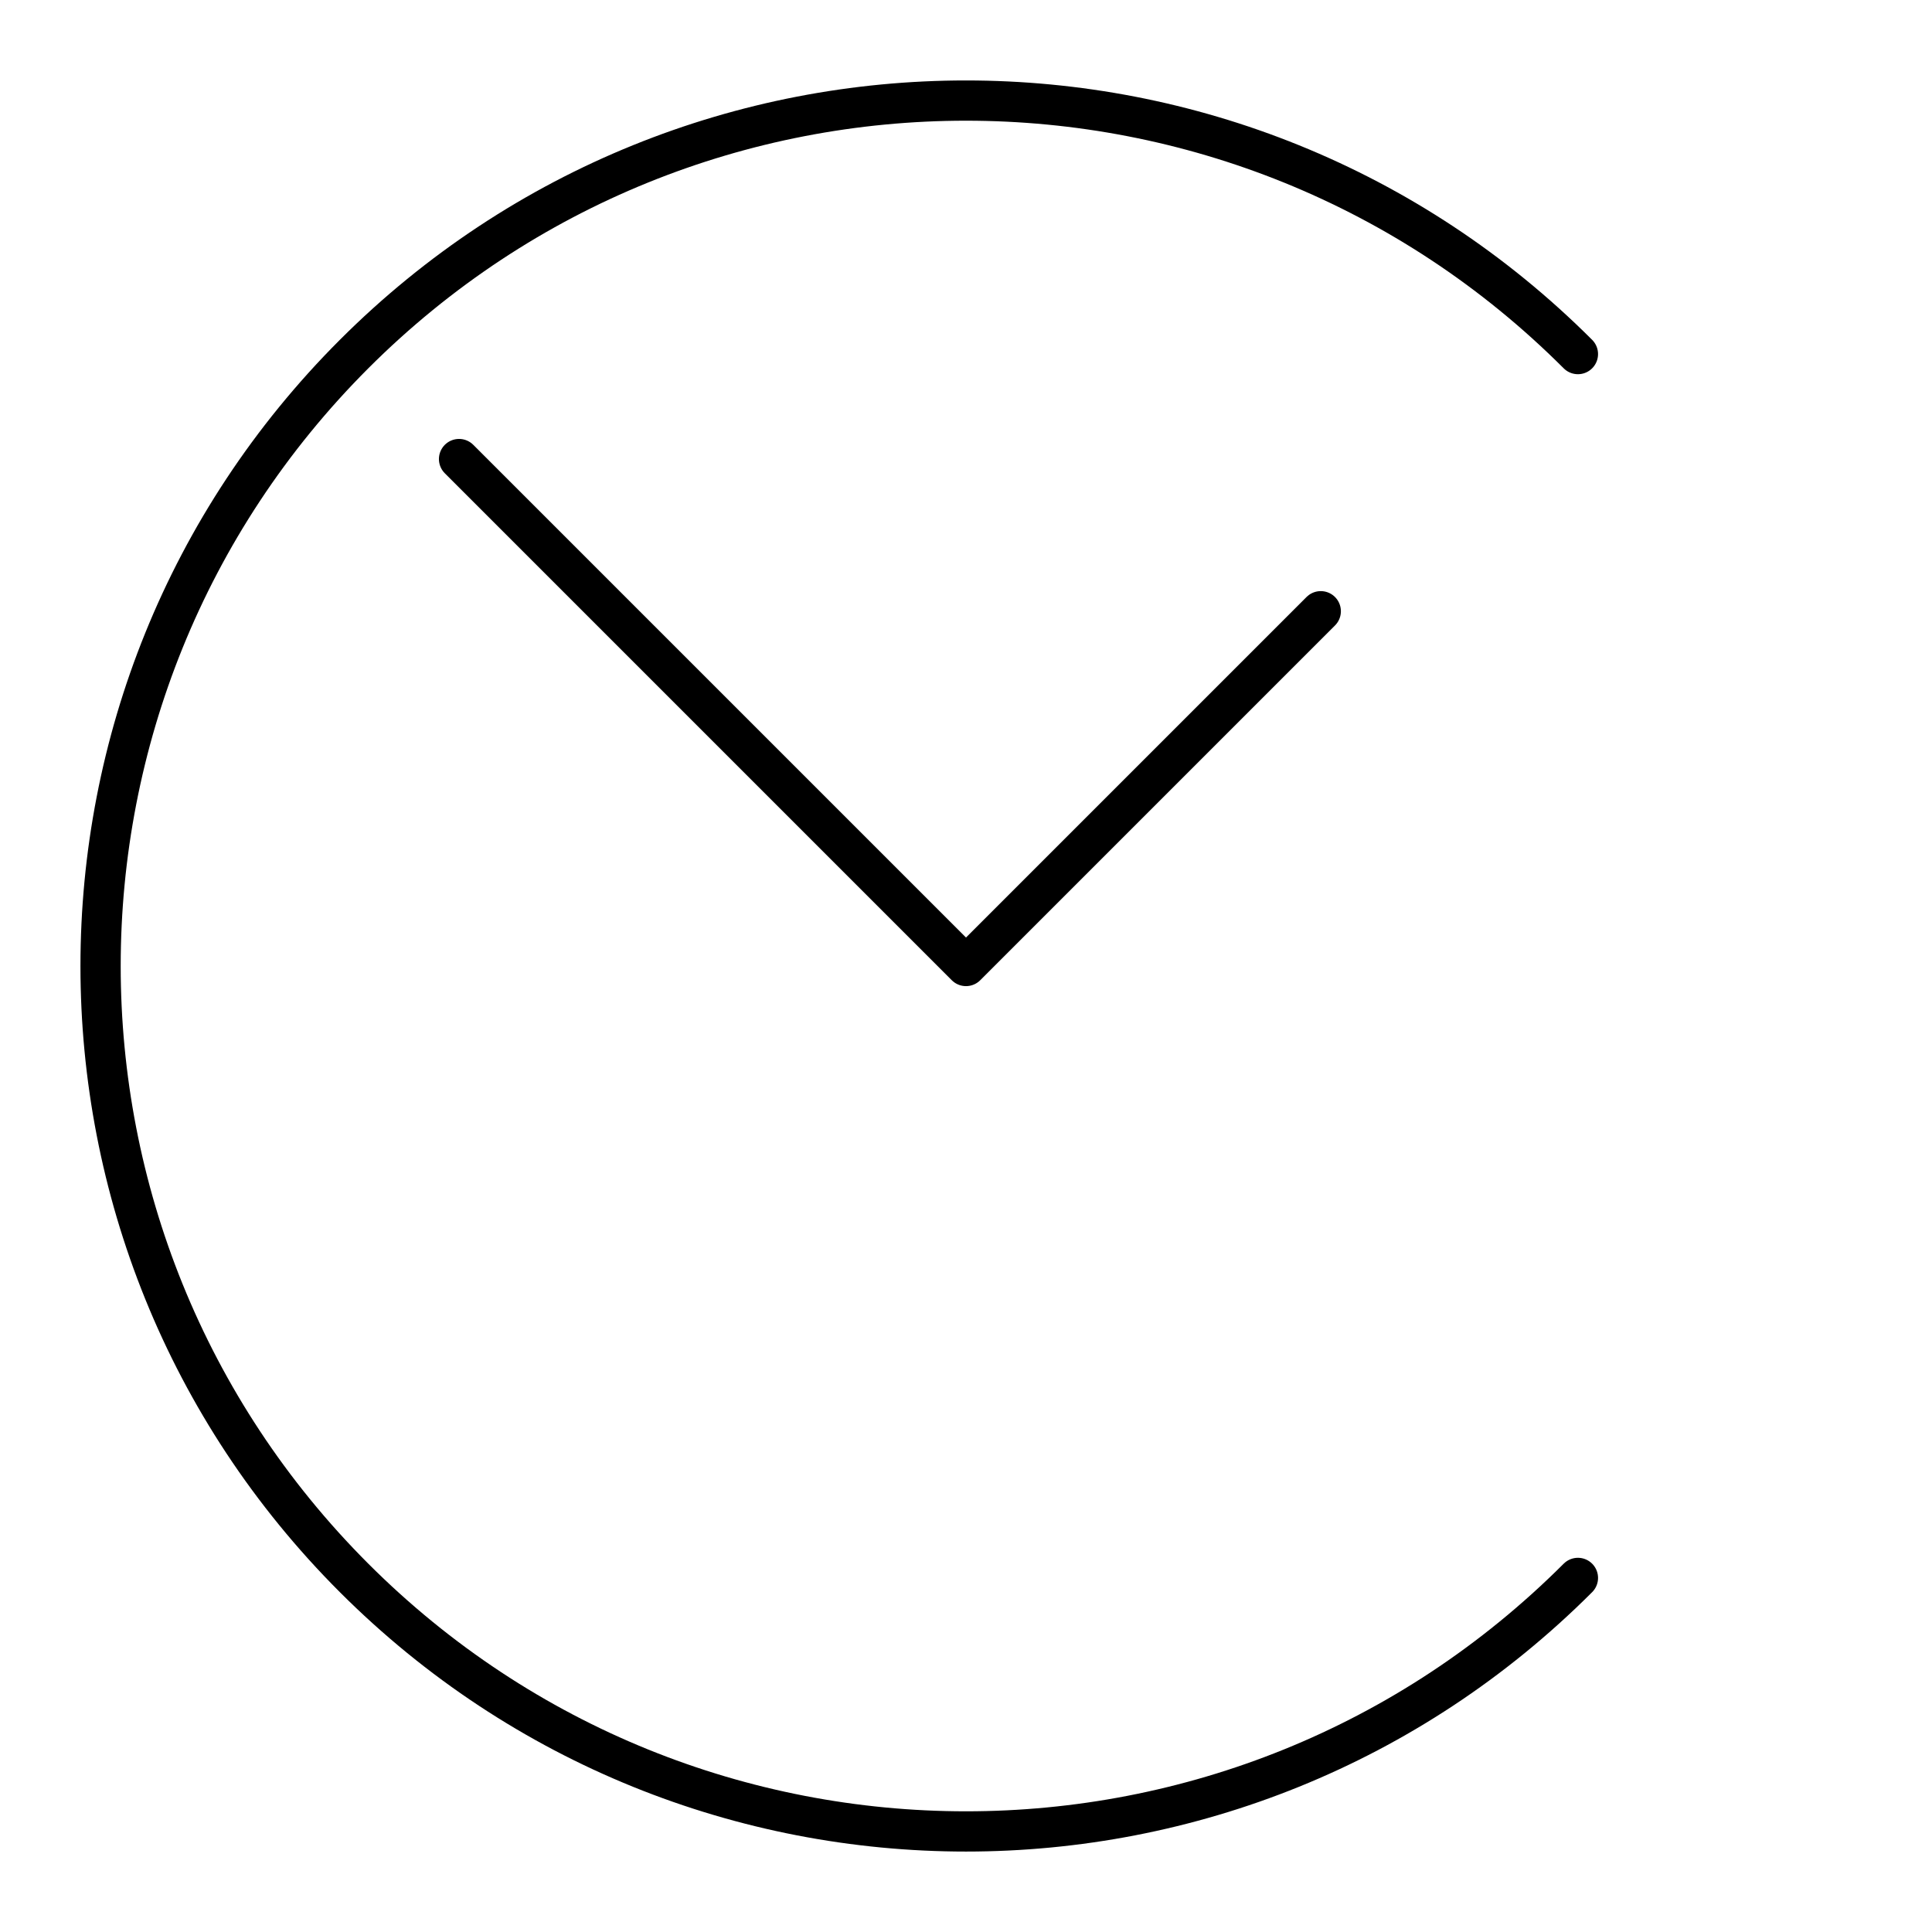 <?xml version="1.0" encoding="utf-8"?>
<!-- Generator: www.svgicons.com -->
<svg xmlns="http://www.w3.org/2000/svg" width="800" height="800" viewBox="0 0 48 48">
<path fill="none" stroke="currentColor" stroke-linecap="round" stroke-linejoin="round" d="M39.203 39.203c-8.398 8.398-22.008 8.398-30.406 0S.4 17.195 8.797 8.797s22.008-8.397 30.406 0"/><path fill="none" stroke="currentColor" stroke-linecap="round" stroke-linejoin="round" d="M11.405 11.405L24 24l8.814-8.814"/>
</svg>